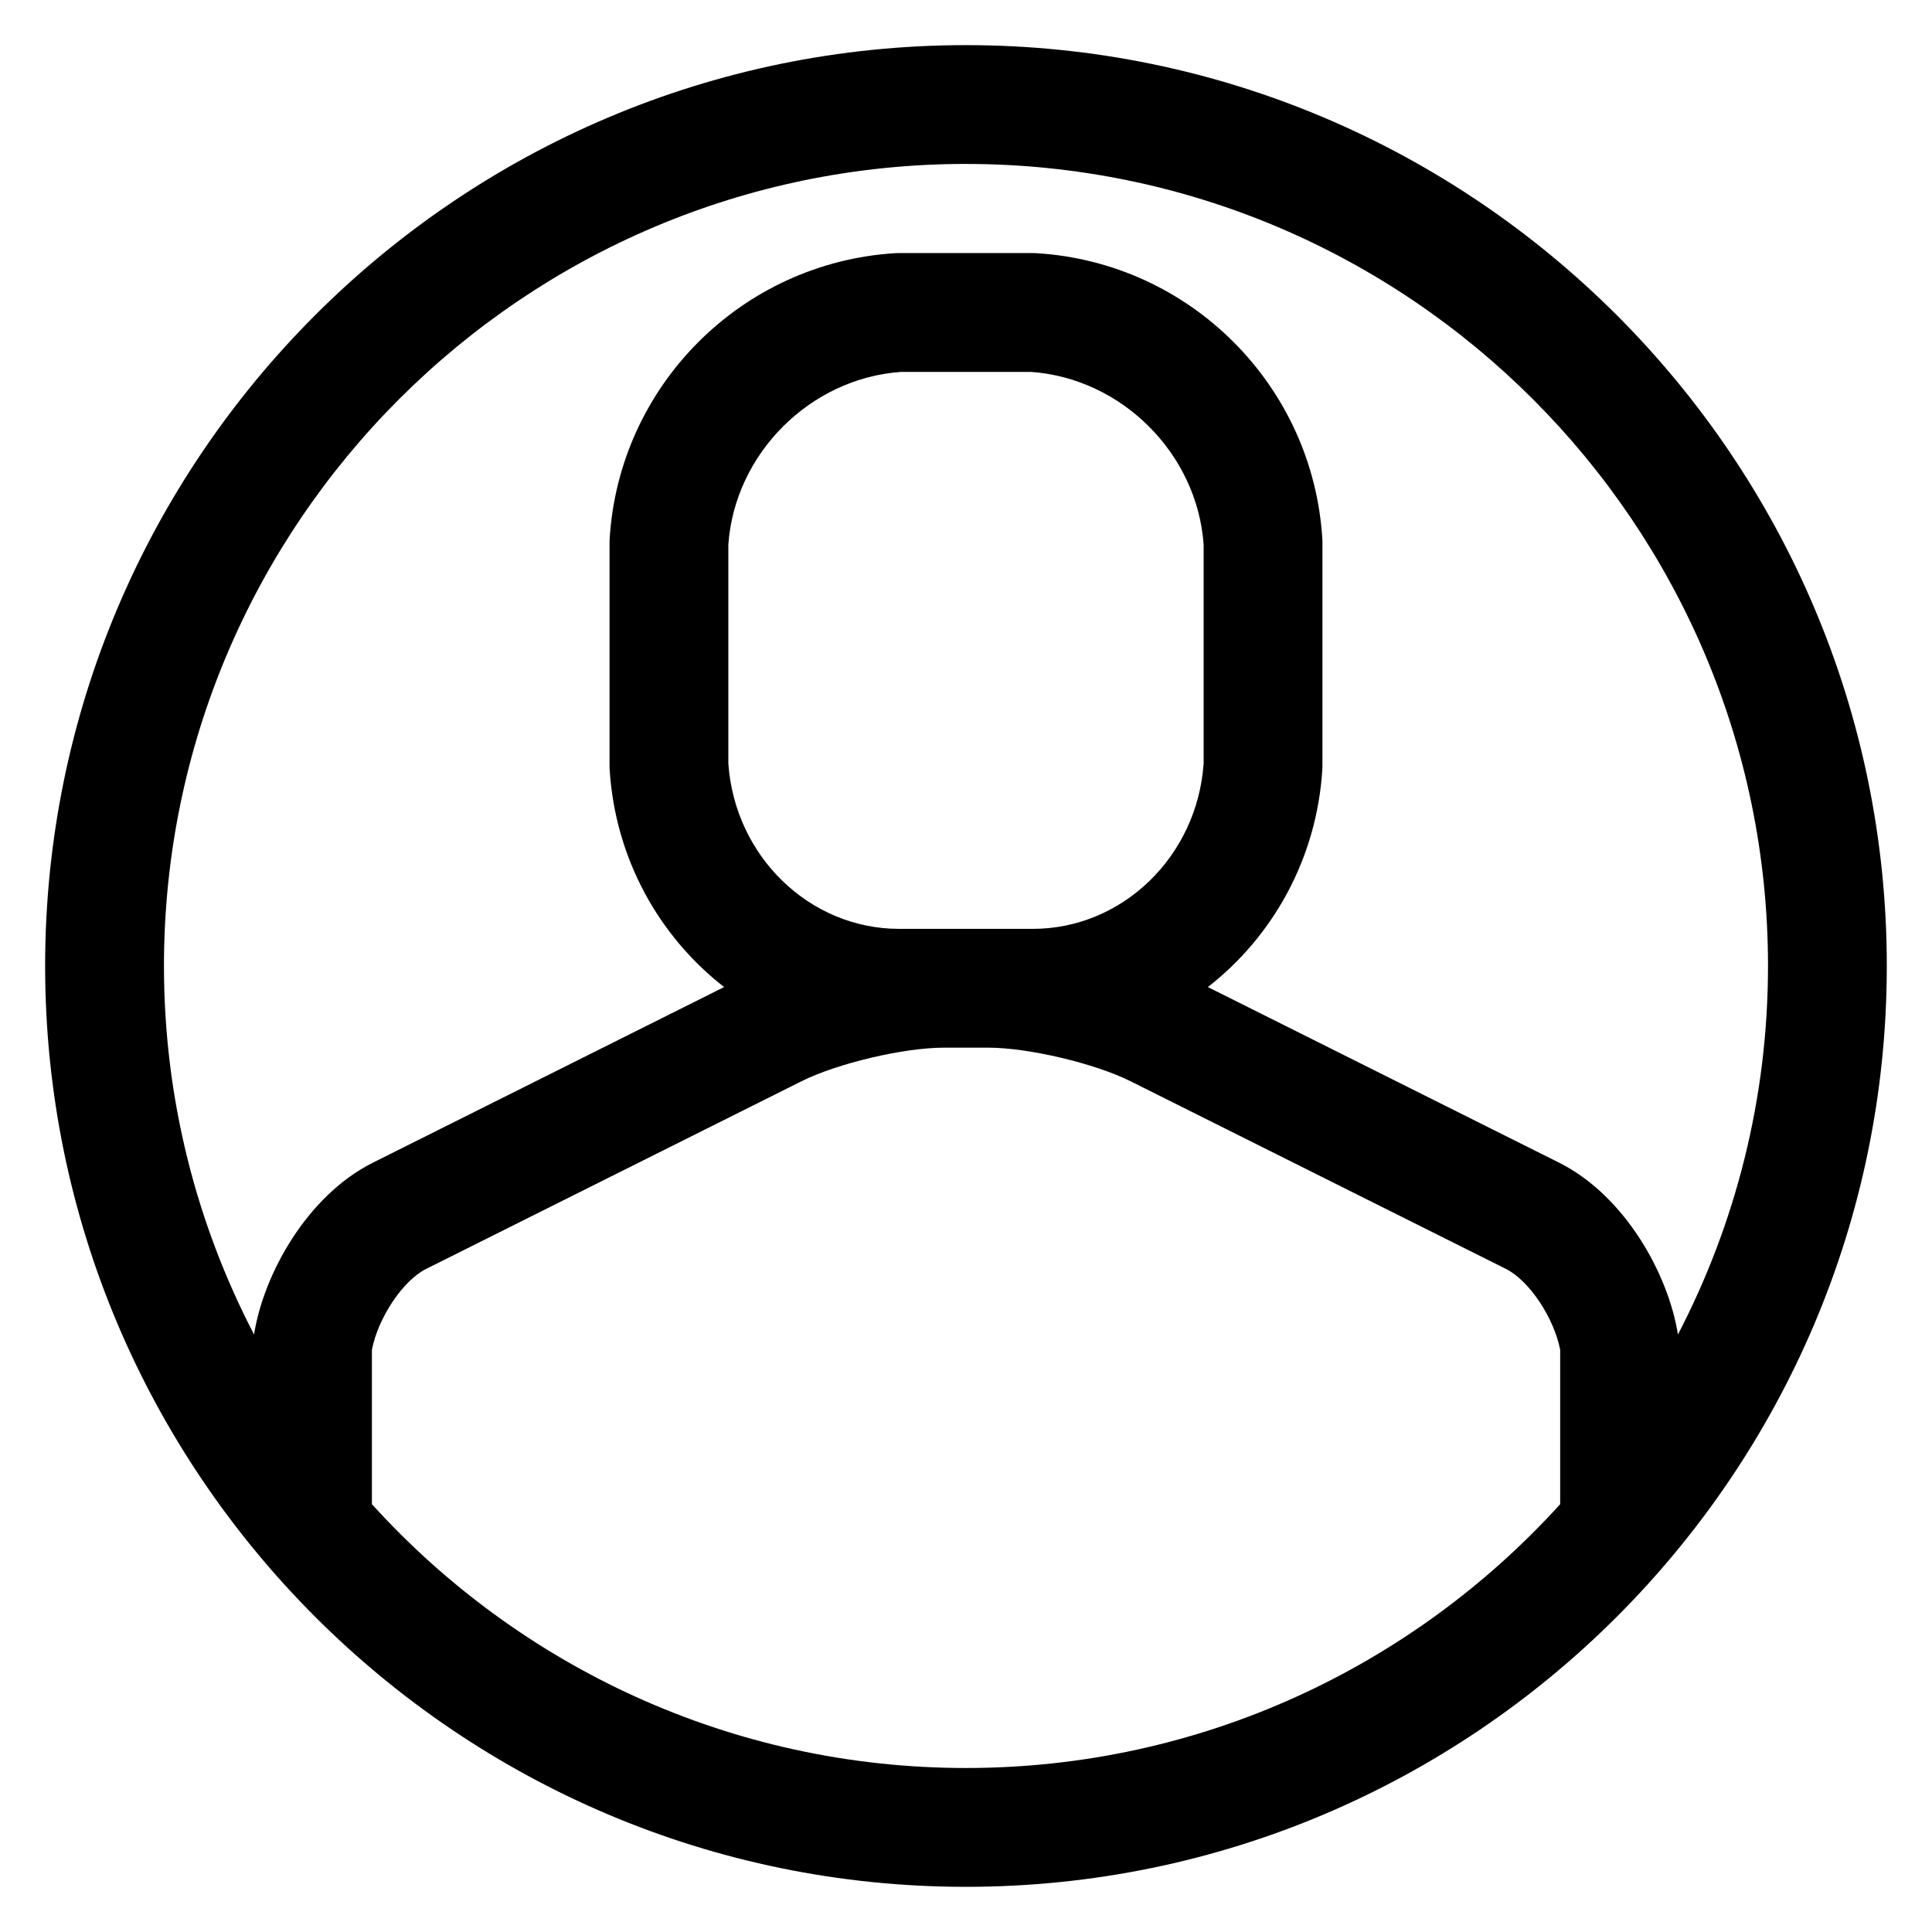 <?xml version="1.0" encoding="UTF-8"?>
<!-- Uploaded to: SVG Repo, www.svgrepo.com, Generator: SVG Repo Mixer Tools -->
<svg fill="#000000" width="800px" height="800px" version="1.1" viewBox="144 144 512 512" xmlns="http://www.w3.org/2000/svg">
 <path d="m400 155.96c-134.56 0-244.04 109.48-244.04 244.04 0 134.55 109.48 244.03 244.03 244.03 134.55 0 244.03-109.48 244.03-244.03 0.004-134.56-109.47-244.04-244.03-244.04zm0 31.488c117.2 0 212.54 95.348 212.54 212.54 0 35.203-8.652 68.398-23.867 97.668-2.559-16.137-14.145-36.863-31.543-45.562l-93.031-46.516c17.254-13.422 28.898-34.117 30.34-57.773 0.012-0.312 0.02-0.629 0.02-0.949v-59.039c0-0.324-0.008-0.637-0.023-0.953-2.473-40.73-35.047-73.305-75.77-75.77-0.32-0.023-0.633-0.031-0.957-0.031h-35.426c-0.324 0-0.637 0.008-0.953 0.023-40.73 2.473-73.305 35.047-75.77 75.77-0.02 0.32-0.027 0.637-0.027 0.957v59.039c0 0.324 0.008 0.637 0.023 0.953 1.434 23.656 13.082 44.352 30.34 57.773l-93.031 46.516c-17.398 8.699-28.984 29.426-31.543 45.562-15.219-29.266-23.871-62.461-23.871-97.664 0-117.2 95.348-212.55 212.55-212.55zm-17.715 202.71c-23.75 0-43.547-19.207-45.266-43.809v-58.016c1.684-24.105 21.672-44.09 45.777-45.777h34.402c24.105 1.684 44.09 21.672 45.777 45.777v58.016c-1.715 24.602-21.516 43.809-45.266 43.809zm17.715 222.38c-62.355 0-118.53-27-157.44-69.91v-40.93c1.668-8.527 8.203-18.344 14.391-21.434l99.457-49.719c9.484-4.746 27.094-8.902 37.699-8.902h11.809c10.598 0 28.215 4.156 37.699 8.902l99.457 49.719c6.188 3.094 12.715 12.91 14.391 21.434v40.926c-38.934 42.914-95.109 69.914-157.46 69.914z"/>
</svg>